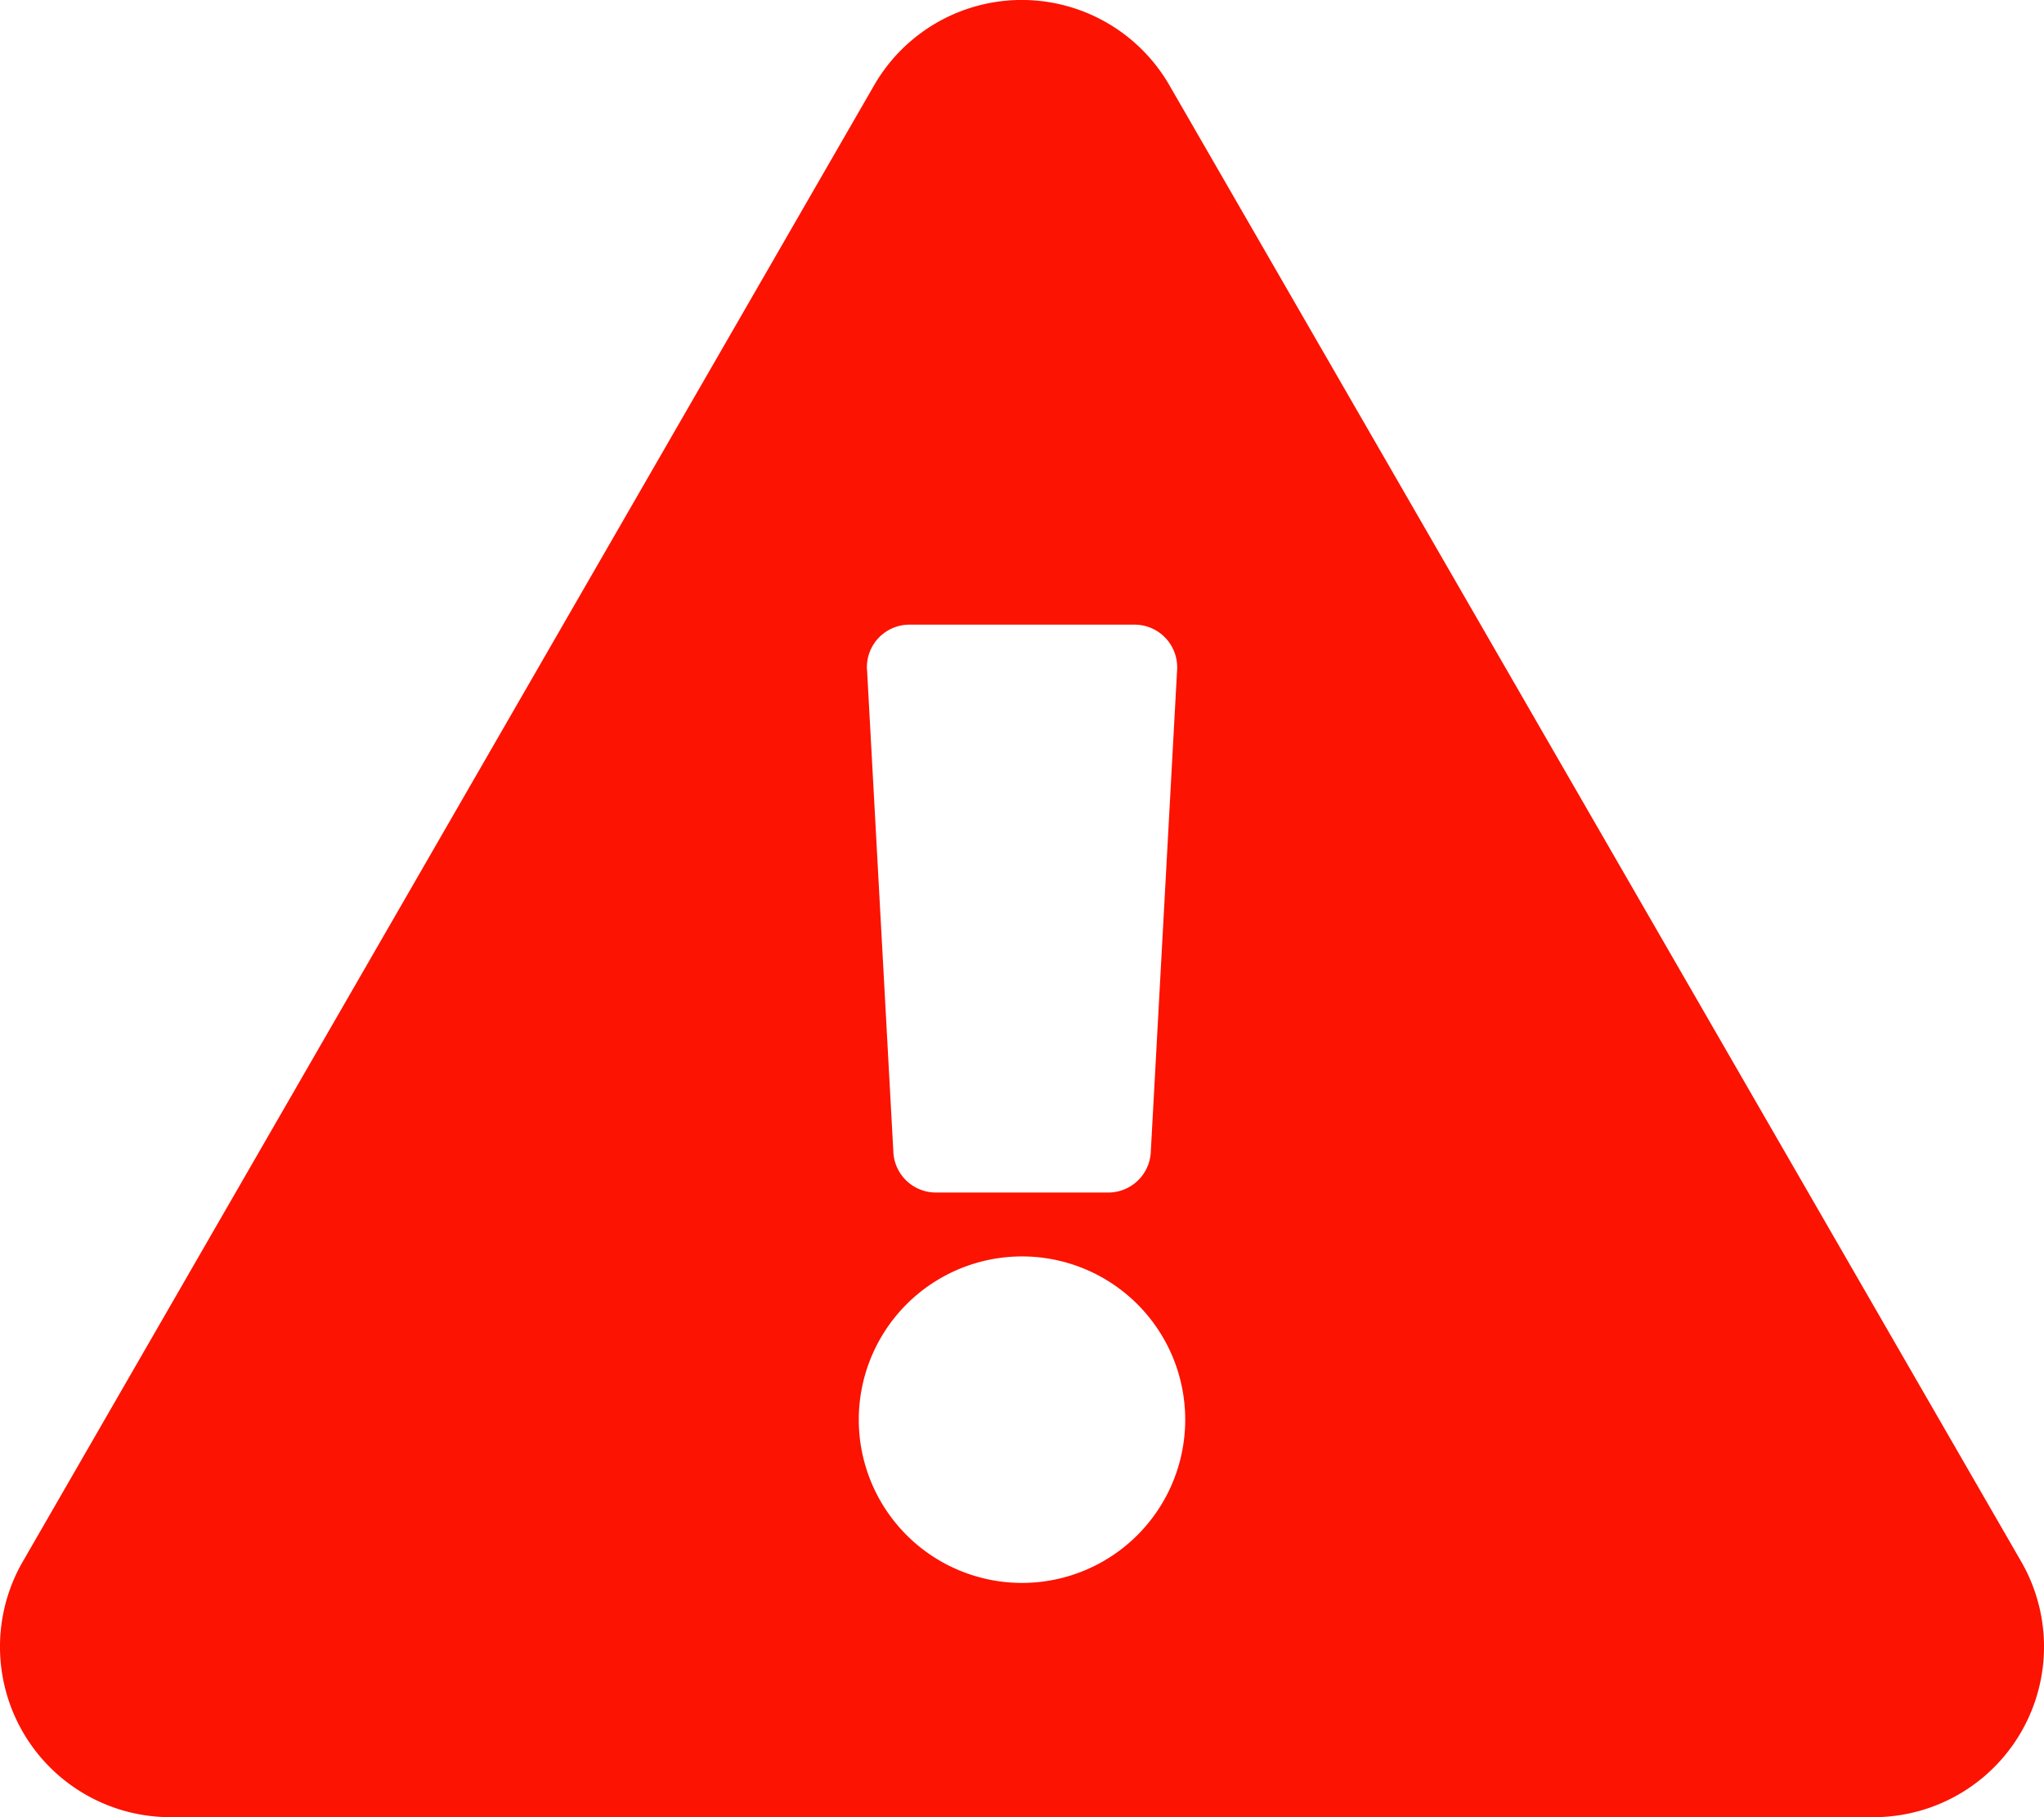 <svg xmlns="http://www.w3.org/2000/svg" width="27" height="24" viewBox="0 0 27 24">
  <path id="exclamation-triangle-solid" d="M26.7,20.626A2.251,2.251,0,0,1,24.747,24H2.252A2.251,2.251,0,0,1,.3,20.626l11.247-19.5a2.251,2.251,0,0,1,3.9,0L26.7,20.626ZM13.5,16.594a2.156,2.156,0,1,0,2.156,2.156A2.156,2.156,0,0,0,13.5,16.594ZM11.453,8.843l.348,6.375a.562.562,0,0,0,.562.532h2.276a.562.562,0,0,0,.562-.532l.348-6.375a.563.563,0,0,0-.562-.593H12.014a.562.562,0,0,0-.562.593Z" transform="translate(0)" fill="#fc1302"/>
</svg>
